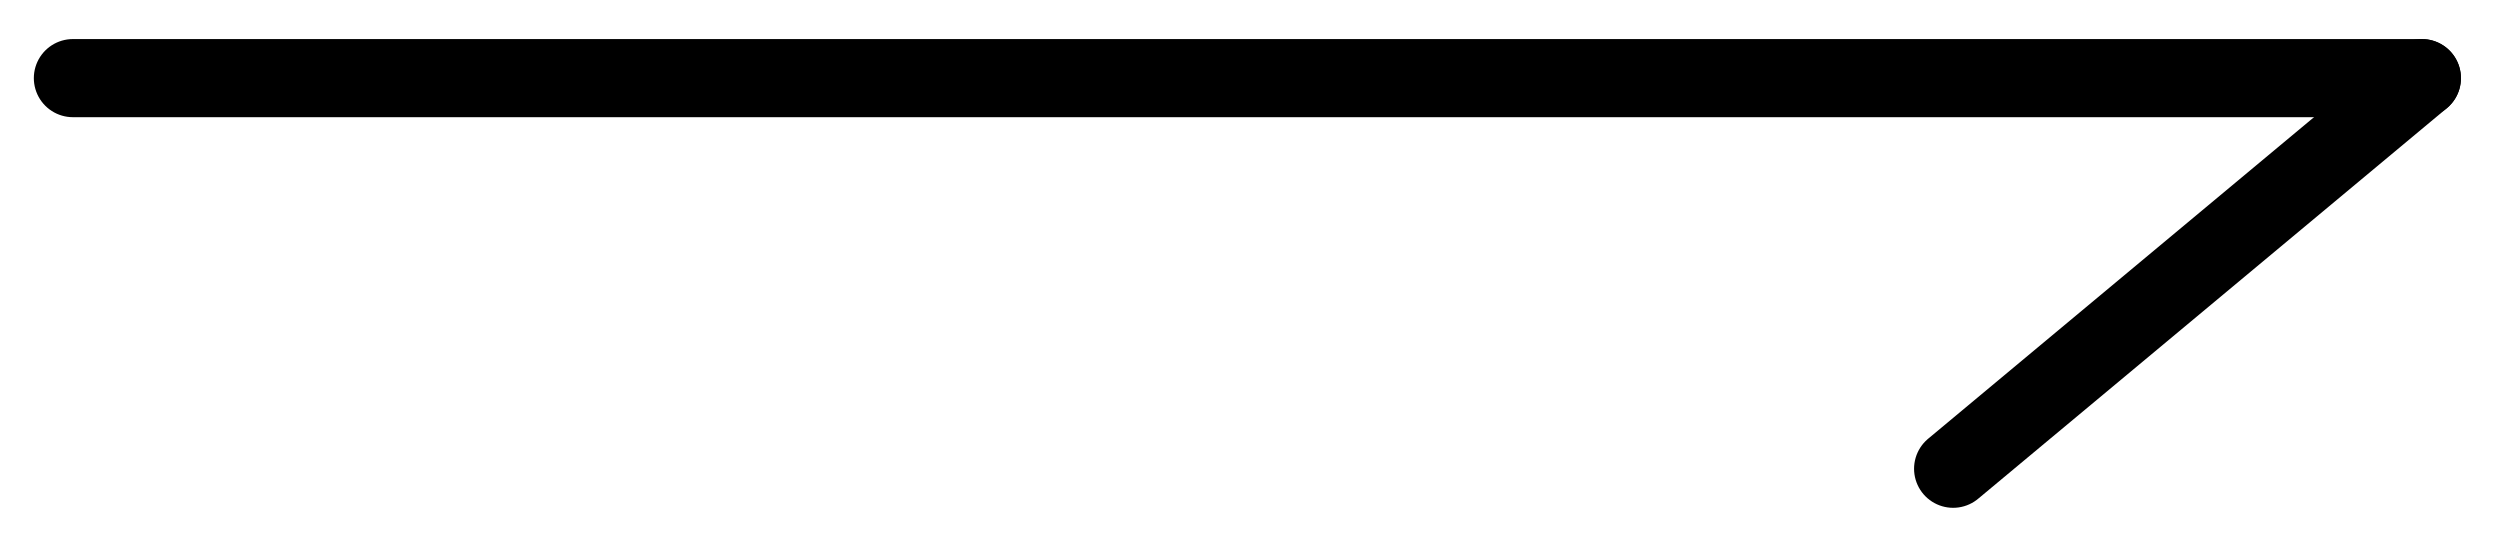 <?xml version="1.0" encoding="UTF-8"?>
<svg width="32px" height="7px" viewBox="0 0 32 7" version="1.1" xmlns="http://www.w3.org/2000/svg" xmlns:xlink="http://www.w3.org/1999/xlink">
    <!-- Generator: Sketch 51.3 (57544) - http://www.bohemiancoding.com/sketch -->
    <title>Group 4</title>
    <desc>Created with Sketch.</desc>
    <defs></defs>
    <g id="nákup" stroke="none" stroke-width="1" fill="none" fill-rule="evenodd" stroke-linecap="round">
        <g id="Detail" transform="translate(-1390, -2196)" fill-rule="nonzero" stroke="#000000">
            <g id="Group-4" transform="translate(1390, 2196)">
                <path d="M0.933,1 L31,1" id="Line"></path>
                <path d="M31,1 L25,6" id="Line-2"></path>
            </g>
        </g>
    </g>
</svg>